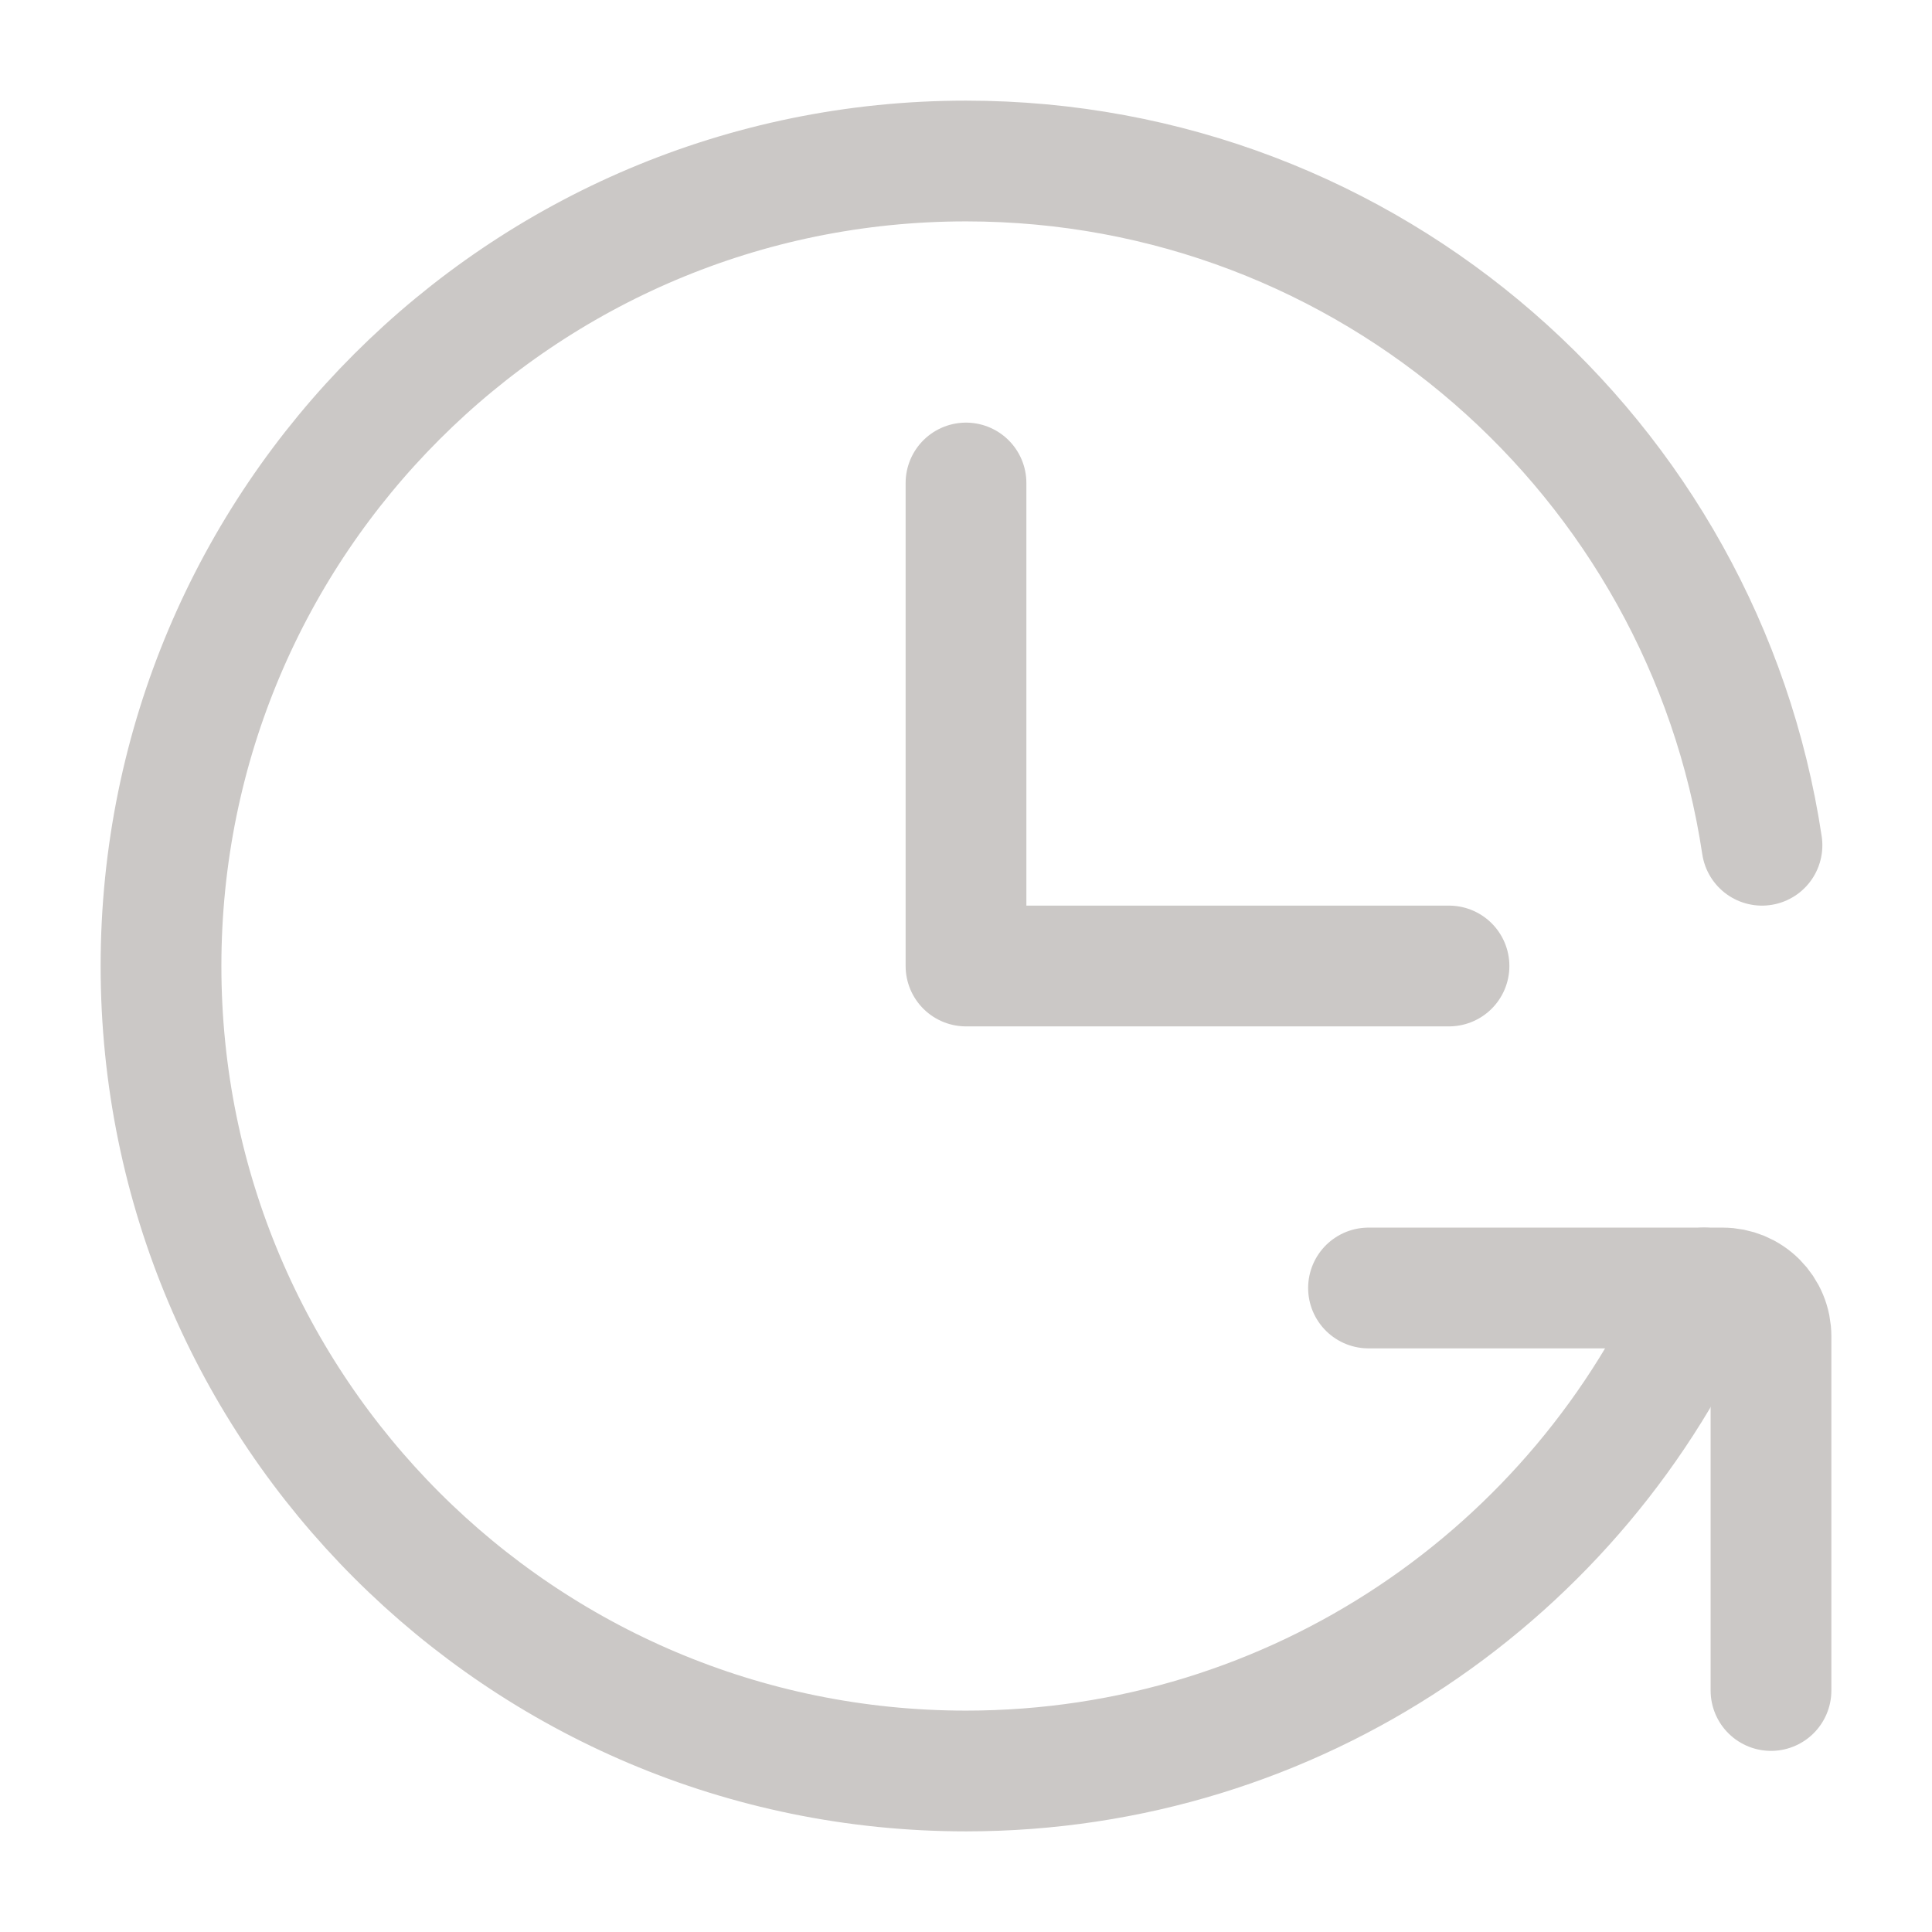 <svg xmlns="http://www.w3.org/2000/svg" fill="none" viewBox="0 0 80 80" height="80" width="80">
<path stroke-linejoin="round" stroke-linecap="round" stroke-width="5" stroke="#CBC8C6" d="M40 20V40H60"></path>
<path stroke-linejoin="round" stroke-linecap="round" stroke-width="5" stroke="#CBC8C6" d="M72.96 35C70.547 18.963 56.71 6.667 40 6.667C21.59 6.667 6.667 21.59 6.667 40C6.667 58.41 21.59 73.333 40 73.333C53.667 73.333 65.417 65.106 70.56 53.333"></path>
<path stroke-linejoin="round" stroke-linecap="round" stroke-width="5" stroke="#CBC8C6" d="M56.667 53.333H71.333C71.596 53.333 71.856 53.385 72.099 53.485C72.341 53.586 72.562 53.733 72.748 53.919C72.933 54.105 73.081 54.325 73.181 54.568C73.282 54.81 73.333 55.07 73.333 55.333V70"></path>
</svg>
